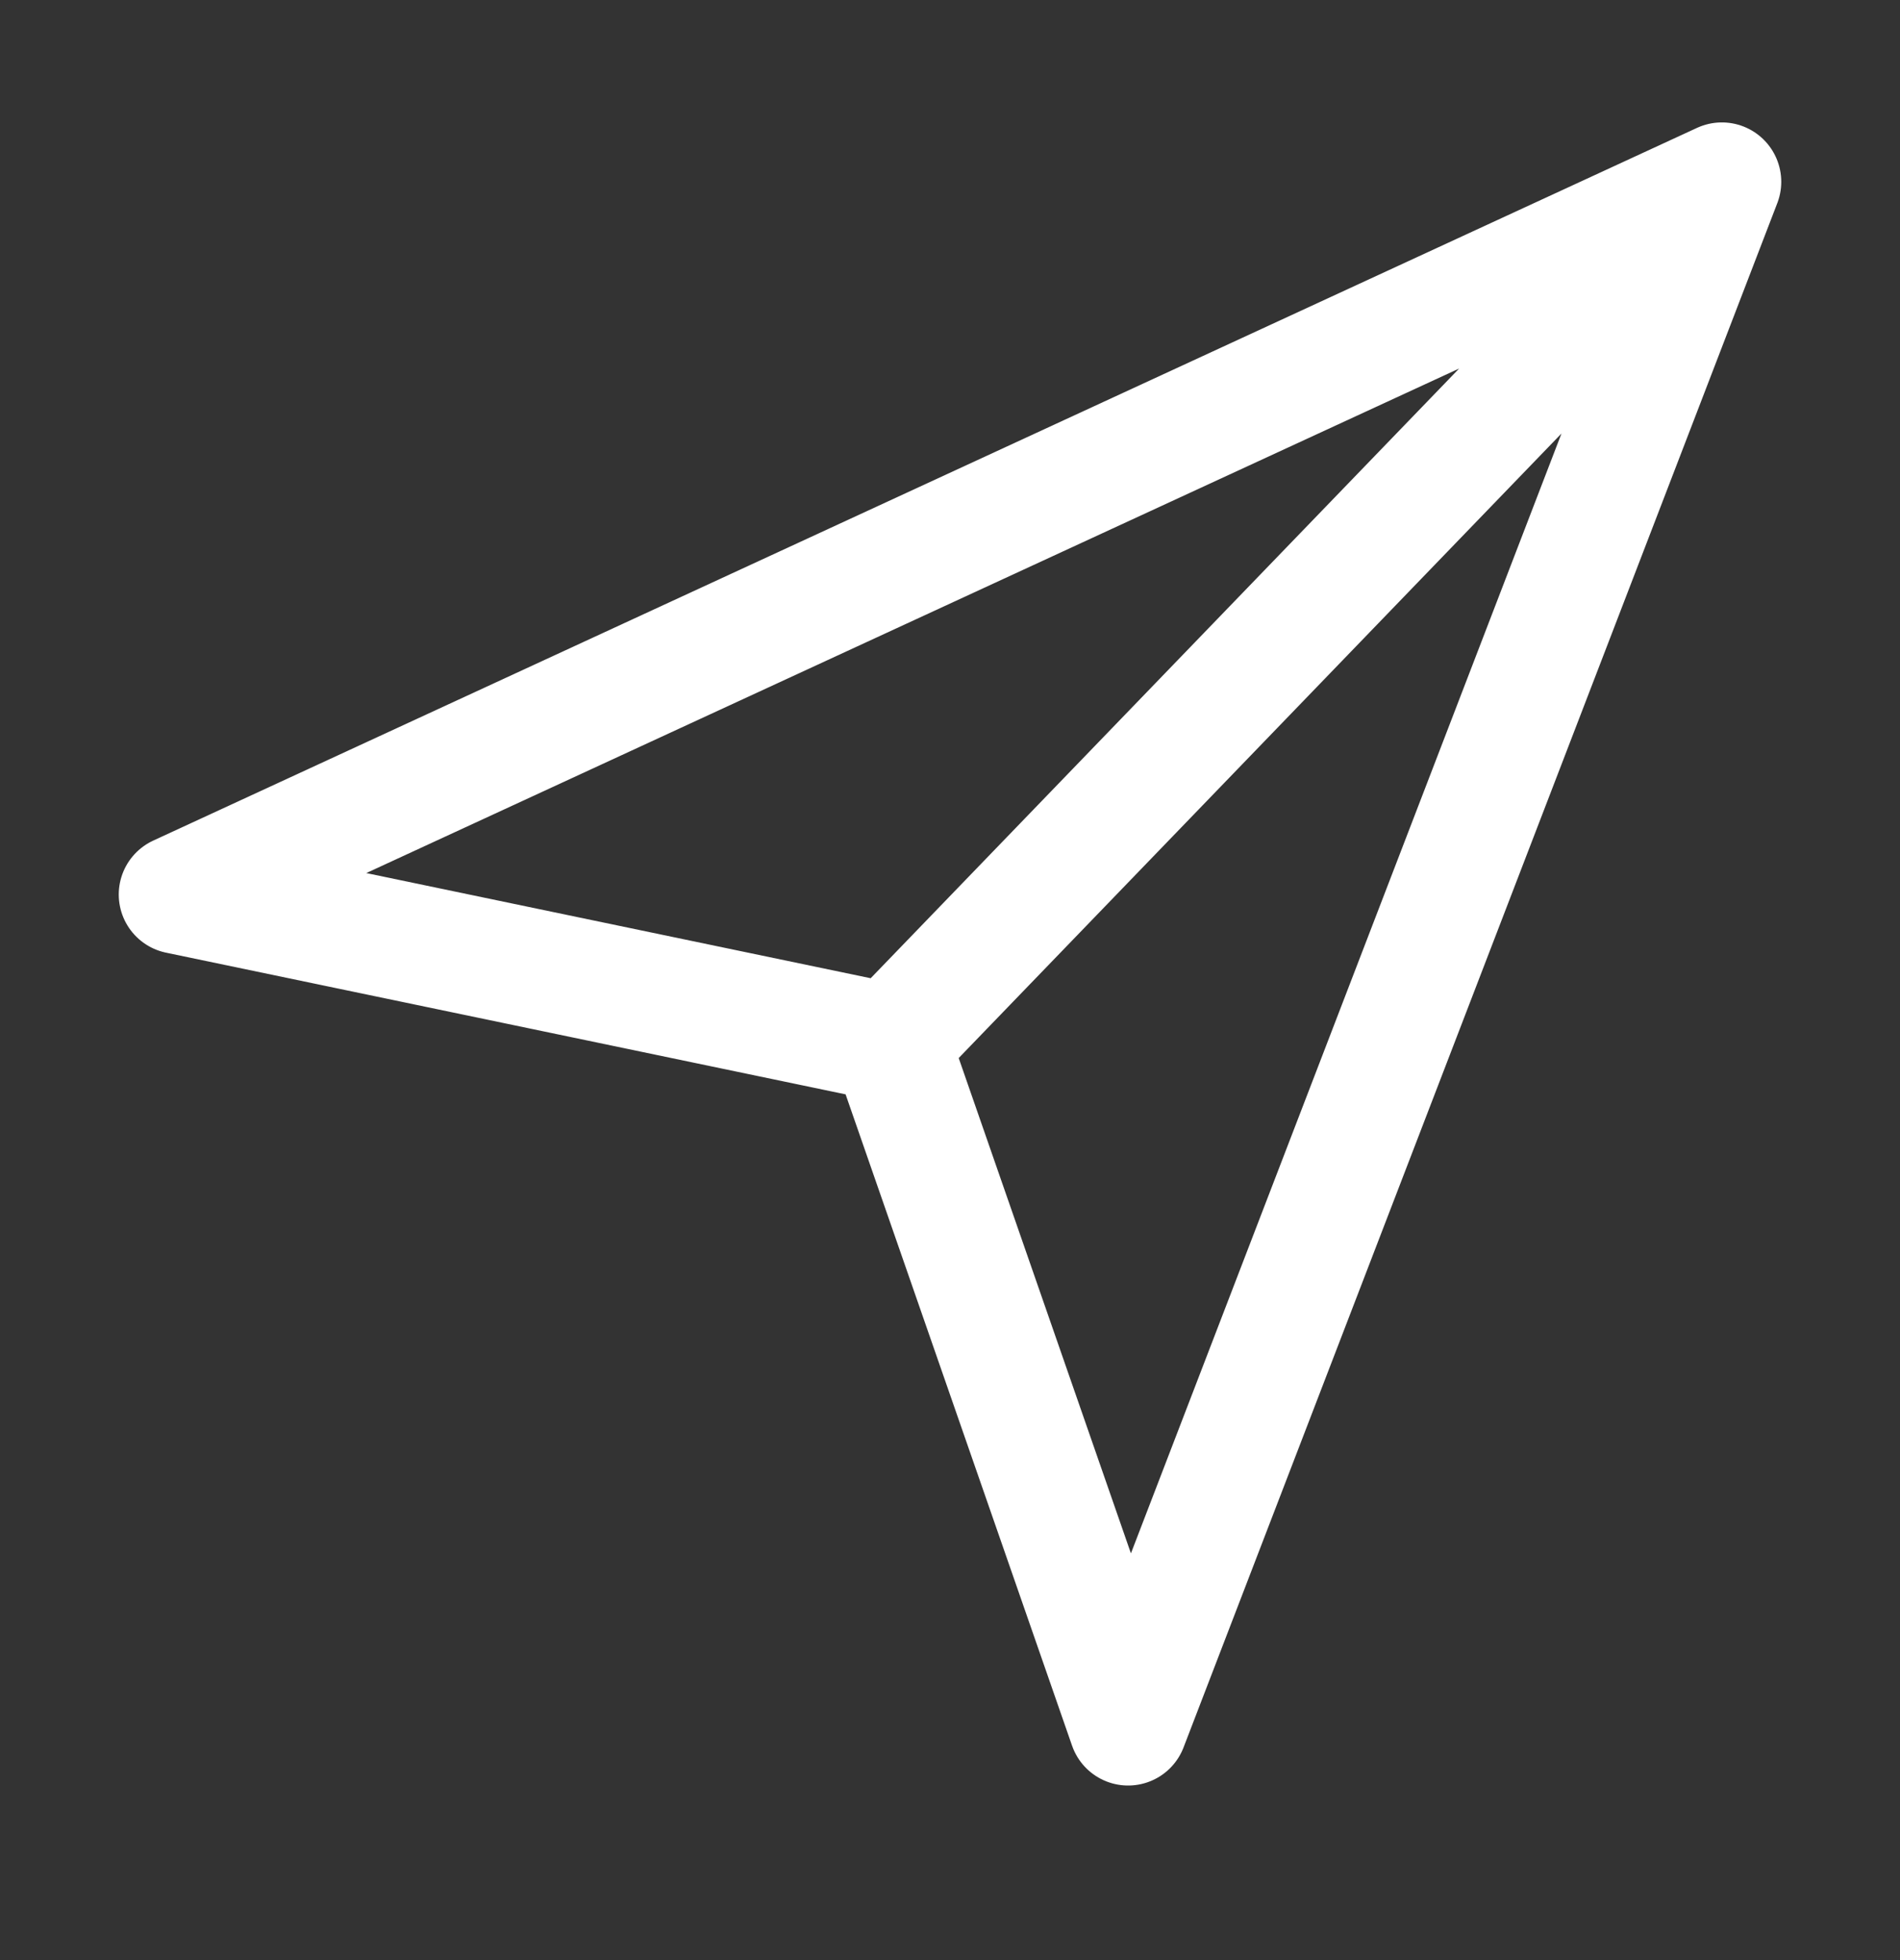 <svg width="32" height="33" viewBox="0 0 32 33" fill="none" xmlns="http://www.w3.org/2000/svg">
<rect x="0" y="0" width="32" height="33" fill="#333333" stroke="none"/>
<path d="M29 3.061L3 15.06L15 17.561M29 3.061L19 29.061L15 17.561M29 3.061L15 17.561" stroke="#FFF" stroke-width="2" stroke-linecap="round" stroke-linejoin="round"/>
</svg>
